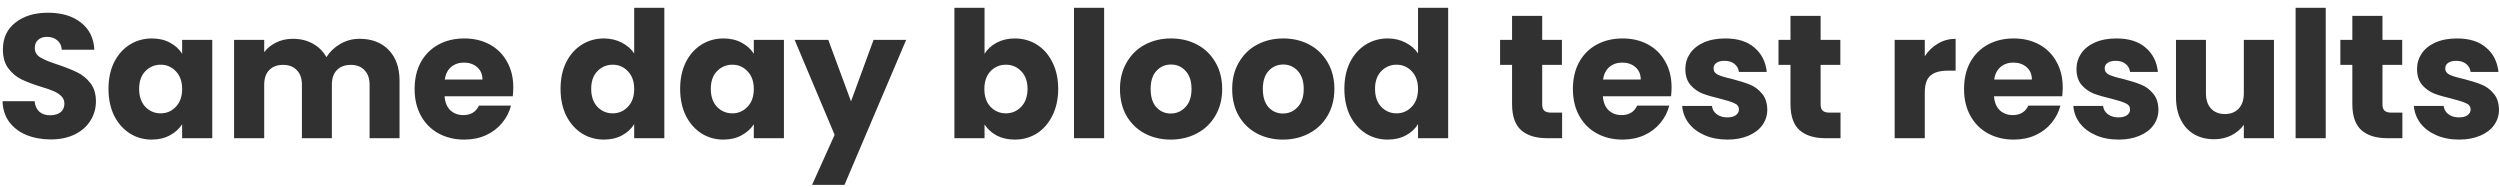 <svg xmlns="http://www.w3.org/2000/svg" width="227" height="17" viewBox="0 0 227 17" fill="none"><path d="M4.615 12.659C3.793 12.659 3.057 12.525 2.407 12.259C1.756 11.992 1.233 11.598 0.839 11.075C0.455 10.552 0.252 9.923 0.231 9.187H3.143C3.185 9.603 3.329 9.923 3.575 10.147C3.82 10.36 4.14 10.467 4.535 10.467C4.94 10.467 5.26 10.376 5.495 10.195C5.729 10.003 5.847 9.742 5.847 9.411C5.847 9.134 5.751 8.904 5.559 8.723C5.377 8.542 5.148 8.392 4.871 8.275C4.604 8.158 4.22 8.024 3.719 7.875C2.993 7.651 2.401 7.427 1.943 7.203C1.484 6.979 1.089 6.648 0.759 6.211C0.428 5.774 0.263 5.203 0.263 4.499C0.263 3.454 0.641 2.638 1.399 2.051C2.156 1.454 3.143 1.155 4.359 1.155C5.596 1.155 6.593 1.454 7.351 2.051C8.108 2.638 8.513 3.459 8.567 4.515H5.607C5.585 4.152 5.452 3.87 5.207 3.667C4.961 3.454 4.647 3.347 4.263 3.347C3.932 3.347 3.665 3.438 3.463 3.619C3.26 3.79 3.159 4.04 3.159 4.371C3.159 4.734 3.329 5.016 3.671 5.219C4.012 5.422 4.545 5.64 5.271 5.875C5.996 6.12 6.583 6.355 7.031 6.579C7.489 6.803 7.884 7.128 8.215 7.555C8.545 7.982 8.711 8.531 8.711 9.203C8.711 9.843 8.545 10.424 8.215 10.947C7.895 11.47 7.425 11.886 6.807 12.195C6.188 12.504 5.457 12.659 4.615 12.659ZM9.85 8.067C9.85 7.15 10.021 6.344 10.362 5.651C10.714 4.958 11.189 4.424 11.786 4.051C12.384 3.678 13.05 3.491 13.786 3.491C14.416 3.491 14.965 3.619 15.434 3.875C15.914 4.131 16.282 4.467 16.538 4.883V3.619H19.274V12.547H16.538V11.283C16.272 11.699 15.898 12.035 15.418 12.291C14.949 12.547 14.4 12.675 13.77 12.675C13.045 12.675 12.384 12.488 11.786 12.115C11.189 11.731 10.714 11.192 10.362 10.499C10.021 9.795 9.85 8.984 9.85 8.067ZM16.538 8.083C16.538 7.4 16.346 6.862 15.962 6.467C15.589 6.072 15.13 5.875 14.586 5.875C14.042 5.875 13.578 6.072 13.194 6.467C12.821 6.851 12.634 7.384 12.634 8.067C12.634 8.75 12.821 9.294 13.194 9.699C13.578 10.094 14.042 10.291 14.586 10.291C15.13 10.291 15.589 10.094 15.962 9.699C16.346 9.304 16.538 8.766 16.538 8.083ZM32.646 3.523C33.755 3.523 34.635 3.859 35.286 4.531C35.947 5.203 36.278 6.136 36.278 7.331V12.547H33.558V7.699C33.558 7.123 33.403 6.68 33.094 6.371C32.795 6.051 32.379 5.891 31.846 5.891C31.312 5.891 30.891 6.051 30.582 6.371C30.283 6.68 30.134 7.123 30.134 7.699V12.547H27.414V7.699C27.414 7.123 27.259 6.68 26.95 6.371C26.651 6.051 26.235 5.891 25.702 5.891C25.168 5.891 24.747 6.051 24.438 6.371C24.139 6.68 23.99 7.123 23.99 7.699V12.547H21.254V3.619H23.99V4.739C24.267 4.366 24.63 4.072 25.078 3.859C25.526 3.635 26.032 3.523 26.598 3.523C27.27 3.523 27.867 3.667 28.39 3.955C28.923 4.243 29.339 4.654 29.638 5.187C29.947 4.696 30.368 4.296 30.902 3.987C31.435 3.678 32.016 3.523 32.646 3.523ZM46.607 7.939C46.607 8.195 46.591 8.462 46.559 8.739H40.367C40.41 9.294 40.586 9.72 40.895 10.019C41.215 10.307 41.605 10.451 42.063 10.451C42.746 10.451 43.221 10.163 43.487 9.587H46.399C46.25 10.174 45.978 10.701 45.583 11.171C45.199 11.64 44.714 12.008 44.127 12.275C43.541 12.541 42.885 12.675 42.159 12.675C41.285 12.675 40.506 12.488 39.823 12.115C39.141 11.742 38.607 11.208 38.223 10.515C37.839 9.822 37.647 9.011 37.647 8.083C37.647 7.155 37.834 6.344 38.207 5.651C38.591 4.958 39.125 4.424 39.807 4.051C40.49 3.678 41.274 3.491 42.159 3.491C43.023 3.491 43.791 3.672 44.463 4.035C45.135 4.398 45.658 4.915 46.031 5.587C46.415 6.259 46.607 7.043 46.607 7.939ZM43.807 7.219C43.807 6.75 43.647 6.376 43.327 6.099C43.007 5.822 42.607 5.683 42.127 5.683C41.669 5.683 41.279 5.816 40.959 6.083C40.65 6.35 40.458 6.728 40.383 7.219H43.807ZM50.897 8.067C50.897 7.15 51.068 6.344 51.409 5.651C51.761 4.958 52.236 4.424 52.833 4.051C53.431 3.678 54.097 3.491 54.833 3.491C55.42 3.491 55.953 3.614 56.433 3.859C56.924 4.104 57.308 4.435 57.585 4.851V0.707H60.321V12.547H57.585V11.267C57.329 11.694 56.961 12.035 56.481 12.291C56.012 12.547 55.463 12.675 54.833 12.675C54.097 12.675 53.431 12.488 52.833 12.115C52.236 11.731 51.761 11.192 51.409 10.499C51.068 9.795 50.897 8.984 50.897 8.067ZM57.585 8.083C57.585 7.4 57.393 6.862 57.009 6.467C56.636 6.072 56.177 5.875 55.633 5.875C55.089 5.875 54.625 6.072 54.241 6.467C53.868 6.851 53.681 7.384 53.681 8.067C53.681 8.75 53.868 9.294 54.241 9.699C54.625 10.094 55.089 10.291 55.633 10.291C56.177 10.291 56.636 10.094 57.009 9.699C57.393 9.304 57.585 8.766 57.585 8.083ZM61.757 8.067C61.757 7.15 61.927 6.344 62.269 5.651C62.621 4.958 63.095 4.424 63.693 4.051C64.29 3.678 64.957 3.491 65.693 3.491C66.322 3.491 66.871 3.619 67.341 3.875C67.821 4.131 68.189 4.467 68.445 4.883V3.619H71.181V12.547H68.445V11.283C68.178 11.699 67.805 12.035 67.325 12.291C66.855 12.547 66.306 12.675 65.677 12.675C64.951 12.675 64.29 12.488 63.693 12.115C63.095 11.731 62.621 11.192 62.269 10.499C61.927 9.795 61.757 8.984 61.757 8.067ZM68.445 8.083C68.445 7.4 68.253 6.862 67.869 6.467C67.495 6.072 67.037 5.875 66.493 5.875C65.949 5.875 65.485 6.072 65.101 6.467C64.727 6.851 64.541 7.384 64.541 8.067C64.541 8.75 64.727 9.294 65.101 9.699C65.485 10.094 65.949 10.291 66.493 10.291C67.037 10.291 67.495 10.094 67.869 9.699C68.253 9.304 68.445 8.766 68.445 8.083ZM82.28 3.619L76.68 16.787H73.736L75.784 12.243L72.152 3.619H75.208L77.272 9.203L79.32 3.619H82.28ZM89.396 4.883C89.652 4.467 90.02 4.131 90.5 3.875C90.98 3.619 91.529 3.491 92.148 3.491C92.884 3.491 93.551 3.678 94.148 4.051C94.745 4.424 95.215 4.958 95.556 5.651C95.908 6.344 96.084 7.15 96.084 8.067C96.084 8.984 95.908 9.795 95.556 10.499C95.215 11.192 94.745 11.731 94.148 12.115C93.551 12.488 92.884 12.675 92.148 12.675C91.519 12.675 90.969 12.552 90.5 12.307C90.031 12.051 89.663 11.715 89.396 11.299V12.547H86.66V0.707H89.396V4.883ZM93.3 8.067C93.3 7.384 93.108 6.851 92.724 6.467C92.351 6.072 91.887 5.875 91.332 5.875C90.788 5.875 90.324 6.072 89.94 6.467C89.567 6.862 89.38 7.4 89.38 8.083C89.38 8.766 89.567 9.304 89.94 9.699C90.324 10.094 90.788 10.291 91.332 10.291C91.876 10.291 92.34 10.094 92.724 9.699C93.108 9.294 93.3 8.75 93.3 8.067ZM100.255 0.707V12.547H97.519V0.707H100.255ZM106.302 12.675C105.427 12.675 104.638 12.488 103.934 12.115C103.241 11.742 102.691 11.208 102.286 10.515C101.891 9.822 101.694 9.011 101.694 8.083C101.694 7.166 101.897 6.36 102.302 5.667C102.707 4.963 103.262 4.424 103.966 4.051C104.67 3.678 105.459 3.491 106.334 3.491C107.209 3.491 107.998 3.678 108.702 4.051C109.406 4.424 109.961 4.963 110.366 5.667C110.771 6.36 110.974 7.166 110.974 8.083C110.974 9 110.766 9.811 110.35 10.515C109.945 11.208 109.385 11.742 108.67 12.115C107.966 12.488 107.177 12.675 106.302 12.675ZM106.302 10.307C106.825 10.307 107.267 10.115 107.63 9.731C108.003 9.347 108.19 8.798 108.19 8.083C108.19 7.368 108.009 6.819 107.646 6.435C107.294 6.051 106.857 5.859 106.334 5.859C105.801 5.859 105.358 6.051 105.006 6.435C104.654 6.808 104.478 7.358 104.478 8.083C104.478 8.798 104.649 9.347 104.99 9.731C105.342 10.115 105.779 10.307 106.302 10.307ZM116.49 12.675C115.615 12.675 114.826 12.488 114.122 12.115C113.428 11.742 112.879 11.208 112.474 10.515C112.079 9.822 111.882 9.011 111.882 8.083C111.882 7.166 112.084 6.36 112.49 5.667C112.895 4.963 113.45 4.424 114.154 4.051C114.858 3.678 115.647 3.491 116.522 3.491C117.396 3.491 118.186 3.678 118.89 4.051C119.594 4.424 120.148 4.963 120.554 5.667C120.959 6.36 121.162 7.166 121.162 8.083C121.162 9 120.954 9.811 120.538 10.515C120.132 11.208 119.572 11.742 118.858 12.115C118.154 12.488 117.364 12.675 116.49 12.675ZM116.49 10.307C117.012 10.307 117.455 10.115 117.818 9.731C118.191 9.347 118.378 8.798 118.378 8.083C118.378 7.368 118.196 6.819 117.834 6.435C117.482 6.051 117.044 5.859 116.522 5.859C115.988 5.859 115.546 6.051 115.194 6.435C114.842 6.808 114.666 7.358 114.666 8.083C114.666 8.798 114.836 9.347 115.178 9.731C115.53 10.115 115.967 10.307 116.49 10.307ZM122.069 8.067C122.069 7.15 122.24 6.344 122.581 5.651C122.933 4.958 123.408 4.424 124.005 4.051C124.602 3.678 125.269 3.491 126.005 3.491C126.592 3.491 127.125 3.614 127.605 3.859C128.096 4.104 128.48 4.435 128.757 4.851V0.707H131.493V12.547H128.757V11.267C128.501 11.694 128.133 12.035 127.653 12.291C127.184 12.547 126.634 12.675 126.005 12.675C125.269 12.675 124.602 12.488 124.005 12.115C123.408 11.731 122.933 11.192 122.581 10.499C122.24 9.795 122.069 8.984 122.069 8.067ZM128.757 8.083C128.757 7.4 128.565 6.862 128.181 6.467C127.808 6.072 127.349 5.875 126.805 5.875C126.261 5.875 125.797 6.072 125.413 6.467C125.04 6.851 124.853 7.384 124.853 8.067C124.853 8.75 125.04 9.294 125.413 9.699C125.797 10.094 126.261 10.291 126.805 10.291C127.349 10.291 127.808 10.094 128.181 9.699C128.565 9.304 128.757 8.766 128.757 8.083ZM141.839 10.227V12.547H140.447C139.455 12.547 138.682 12.307 138.127 11.827C137.572 11.336 137.295 10.541 137.295 9.443V5.891H136.207V3.619H137.295V1.443H140.031V3.619H141.823V5.891H140.031V9.475C140.031 9.742 140.095 9.934 140.223 10.051C140.351 10.168 140.564 10.227 140.863 10.227H141.839ZM151.779 7.939C151.779 8.195 151.763 8.462 151.731 8.739H145.539C145.582 9.294 145.758 9.72 146.067 10.019C146.387 10.307 146.776 10.451 147.235 10.451C147.918 10.451 148.392 10.163 148.659 9.587H151.571C151.422 10.174 151.15 10.701 150.755 11.171C150.371 11.64 149.886 12.008 149.299 12.275C148.712 12.541 148.056 12.675 147.331 12.675C146.456 12.675 145.678 12.488 144.995 12.115C144.312 11.742 143.779 11.208 143.395 10.515C143.011 9.822 142.819 9.011 142.819 8.083C142.819 7.155 143.006 6.344 143.379 5.651C143.763 4.958 144.296 4.424 144.979 4.051C145.662 3.678 146.446 3.491 147.331 3.491C148.195 3.491 148.963 3.672 149.635 4.035C150.307 4.398 150.83 4.915 151.203 5.587C151.587 6.259 151.779 7.043 151.779 7.939ZM148.979 7.219C148.979 6.75 148.819 6.376 148.499 6.099C148.179 5.822 147.779 5.683 147.299 5.683C146.84 5.683 146.451 5.816 146.131 6.083C145.822 6.35 145.63 6.728 145.555 7.219H148.979ZM156.854 12.675C156.076 12.675 155.382 12.541 154.774 12.275C154.166 12.008 153.686 11.646 153.334 11.187C152.982 10.717 152.785 10.195 152.742 9.619H155.446C155.478 9.928 155.622 10.179 155.878 10.371C156.134 10.563 156.449 10.659 156.822 10.659C157.164 10.659 157.425 10.595 157.606 10.467C157.798 10.328 157.894 10.152 157.894 9.939C157.894 9.683 157.761 9.496 157.494 9.379C157.228 9.251 156.796 9.112 156.198 8.963C155.558 8.814 155.025 8.659 154.598 8.499C154.172 8.328 153.804 8.067 153.494 7.715C153.185 7.352 153.03 6.867 153.03 6.259C153.03 5.747 153.169 5.283 153.446 4.867C153.734 4.44 154.15 4.104 154.694 3.859C155.249 3.614 155.905 3.491 156.662 3.491C157.782 3.491 158.662 3.768 159.302 4.323C159.953 4.878 160.326 5.614 160.422 6.531H157.894C157.852 6.222 157.713 5.976 157.478 5.795C157.254 5.614 156.956 5.523 156.582 5.523C156.262 5.523 156.017 5.587 155.846 5.715C155.676 5.832 155.59 5.998 155.59 6.211C155.59 6.467 155.724 6.659 155.99 6.787C156.268 6.915 156.694 7.043 157.27 7.171C157.932 7.342 158.47 7.512 158.886 7.683C159.302 7.843 159.665 8.11 159.974 8.483C160.294 8.846 160.46 9.336 160.47 9.955C160.47 10.477 160.321 10.947 160.022 11.363C159.734 11.768 159.313 12.088 158.758 12.323C158.214 12.557 157.58 12.675 156.854 12.675ZM167.12 10.227V12.547H165.728C164.736 12.547 163.963 12.307 163.408 11.827C162.854 11.336 162.576 10.541 162.576 9.443V5.891H161.488V3.619H162.576V1.443H165.312V3.619H167.104V5.891H165.312V9.475C165.312 9.742 165.376 9.934 165.504 10.051C165.632 10.168 165.846 10.227 166.144 10.227H167.12ZM174.771 5.107C175.091 4.616 175.491 4.232 175.971 3.955C176.451 3.667 176.984 3.523 177.571 3.523V6.419H176.819C176.136 6.419 175.624 6.568 175.283 6.867C174.942 7.155 174.771 7.667 174.771 8.403V12.547H172.035V3.619H174.771V5.107ZM187.295 7.939C187.295 8.195 187.279 8.462 187.247 8.739H181.055C181.097 9.294 181.273 9.72 181.583 10.019C181.903 10.307 182.292 10.451 182.751 10.451C183.433 10.451 183.908 10.163 184.175 9.587H187.087C186.937 10.174 186.665 10.701 186.271 11.171C185.887 11.64 185.401 12.008 184.815 12.275C184.228 12.541 183.572 12.675 182.847 12.675C181.972 12.675 181.193 12.488 180.511 12.115C179.828 11.742 179.295 11.208 178.911 10.515C178.527 9.822 178.335 9.011 178.335 8.083C178.335 7.155 178.521 6.344 178.895 5.651C179.279 4.958 179.812 4.424 180.495 4.051C181.177 3.678 181.961 3.491 182.847 3.491C183.711 3.491 184.479 3.672 185.151 4.035C185.823 4.398 186.345 4.915 186.719 5.587C187.103 6.259 187.295 7.043 187.295 7.939ZM184.495 7.219C184.495 6.75 184.335 6.376 184.015 6.099C183.695 5.822 183.295 5.683 182.815 5.683C182.356 5.683 181.967 5.816 181.647 6.083C181.337 6.35 181.145 6.728 181.071 7.219H184.495ZM192.37 12.675C191.591 12.675 190.898 12.541 190.29 12.275C189.682 12.008 189.202 11.646 188.85 11.187C188.498 10.717 188.301 10.195 188.258 9.619H190.962C190.994 9.928 191.138 10.179 191.394 10.371C191.65 10.563 191.965 10.659 192.338 10.659C192.679 10.659 192.941 10.595 193.122 10.467C193.314 10.328 193.41 10.152 193.41 9.939C193.41 9.683 193.277 9.496 193.01 9.379C192.743 9.251 192.311 9.112 191.714 8.963C191.074 8.814 190.541 8.659 190.114 8.499C189.687 8.328 189.319 8.067 189.01 7.715C188.701 7.352 188.546 6.867 188.546 6.259C188.546 5.747 188.685 5.283 188.962 4.867C189.25 4.44 189.666 4.104 190.21 3.859C190.765 3.614 191.421 3.491 192.178 3.491C193.298 3.491 194.178 3.768 194.818 4.323C195.469 4.878 195.842 5.614 195.938 6.531H193.41C193.367 6.222 193.229 5.976 192.994 5.795C192.77 5.614 192.471 5.523 192.098 5.523C191.778 5.523 191.533 5.587 191.362 5.715C191.191 5.832 191.106 5.998 191.106 6.211C191.106 6.467 191.239 6.659 191.506 6.787C191.783 6.915 192.21 7.043 192.786 7.171C193.447 7.342 193.986 7.512 194.402 7.683C194.818 7.843 195.181 8.11 195.49 8.483C195.81 8.846 195.975 9.336 195.986 9.955C195.986 10.477 195.837 10.947 195.538 11.363C195.25 11.768 194.829 12.088 194.274 12.323C193.73 12.557 193.095 12.675 192.37 12.675ZM206.476 3.619V12.547H203.74V11.331C203.463 11.726 203.084 12.046 202.604 12.291C202.135 12.525 201.612 12.643 201.036 12.643C200.353 12.643 199.751 12.493 199.228 12.195C198.705 11.886 198.3 11.443 198.012 10.867C197.724 10.291 197.58 9.614 197.58 8.835V3.619H200.3V8.467C200.3 9.064 200.455 9.528 200.764 9.859C201.073 10.19 201.489 10.355 202.012 10.355C202.545 10.355 202.967 10.19 203.276 9.859C203.585 9.528 203.74 9.064 203.74 8.467V3.619H206.476ZM211.177 0.707V12.547H208.441V0.707H211.177ZM218.136 10.227V12.547H216.744C215.752 12.547 214.979 12.307 214.424 11.827C213.869 11.336 213.592 10.541 213.592 9.443V5.891H212.504V3.619H213.592V1.443H216.328V3.619H218.12V5.891H216.328V9.475C216.328 9.742 216.392 9.934 216.52 10.051C216.648 10.168 216.861 10.227 217.16 10.227H218.136ZM223.292 12.675C222.513 12.675 221.82 12.541 221.212 12.275C220.604 12.008 220.124 11.646 219.772 11.187C219.42 10.717 219.223 10.195 219.18 9.619H221.884C221.916 9.928 222.06 10.179 222.316 10.371C222.572 10.563 222.887 10.659 223.26 10.659C223.601 10.659 223.863 10.595 224.044 10.467C224.236 10.328 224.332 10.152 224.332 9.939C224.332 9.683 224.199 9.496 223.932 9.379C223.665 9.251 223.233 9.112 222.636 8.963C221.996 8.814 221.463 8.659 221.036 8.499C220.609 8.328 220.241 8.067 219.932 7.715C219.623 7.352 219.468 6.867 219.468 6.259C219.468 5.747 219.607 5.283 219.884 4.867C220.172 4.44 220.588 4.104 221.132 3.859C221.687 3.614 222.343 3.491 223.1 3.491C224.22 3.491 225.1 3.768 225.74 4.323C226.391 4.878 226.764 5.614 226.86 6.531H224.332C224.289 6.222 224.151 5.976 223.916 5.795C223.692 5.614 223.393 5.523 223.02 5.523C222.7 5.523 222.455 5.587 222.284 5.715C222.113 5.832 222.028 5.998 222.028 6.211C222.028 6.467 222.161 6.659 222.428 6.787C222.705 6.915 223.132 7.043 223.708 7.171C224.369 7.342 224.908 7.512 225.324 7.683C225.74 7.843 226.103 8.11 226.412 8.483C226.732 8.846 226.897 9.336 226.908 9.955C226.908 10.477 226.759 10.947 226.46 11.363C226.172 11.768 225.751 12.088 225.196 12.323C224.652 12.557 224.017 12.675 223.292 12.675Z" fill="#313131"></path></svg>